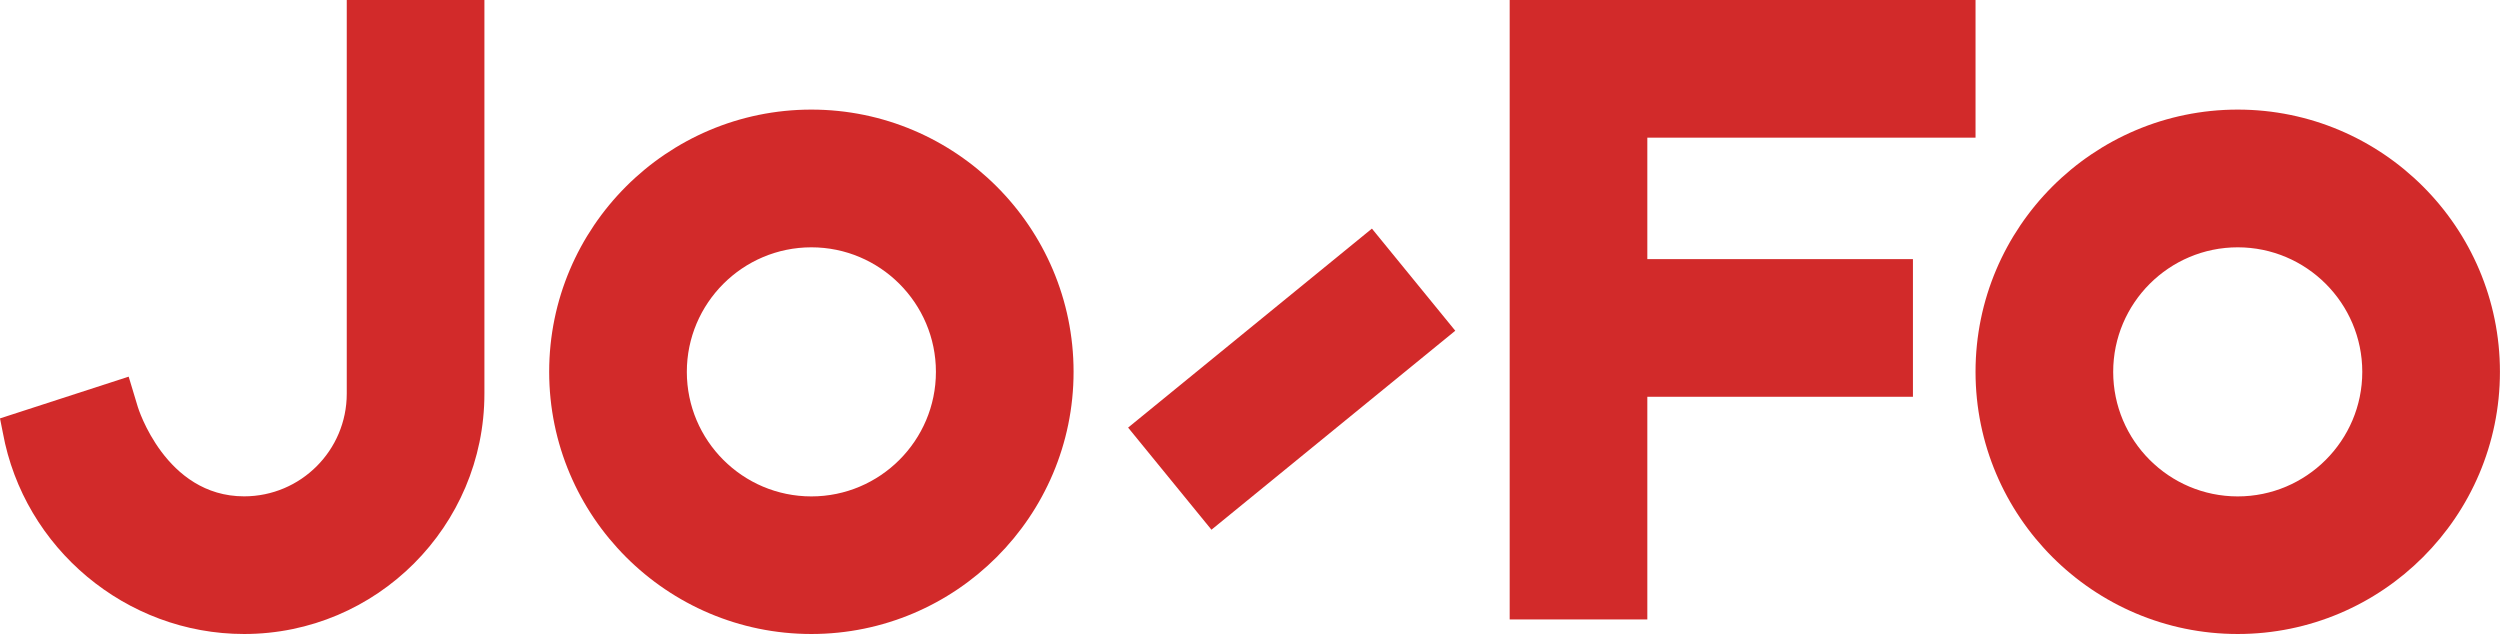 <?xml version="1.0" encoding="UTF-8"?><svg id="Livello_2" xmlns="http://www.w3.org/2000/svg" viewBox="0 0 381.39 96.72"><defs><style>.cls-1{fill:#d22a2a;}</style></defs><g id="Livello_1-2"><g><path class="cls-1" d="m123.78,16.72c-22.06,0-40,17.95-40,40s17.95,40,40,40,40-17.95,40-40-17.95-40-40-40Zm0,59.01c-10.48,0-19-8.52-19-19s8.53-19,19-19,19,8.52,19,19-8.53,19-19,19Z"/><path class="cls-1" d="m341.38,16.72c-22.06,0-40,17.95-40,40s17.95,40,40,40,40-17.95,40-40-17.95-40-40-40Zm0,59.01c-10.48,0-19-8.52-19-19s8.53-19,19-19,19,8.52,19,19-8.53,19-19,19Z"/><polygon class="cls-1" points="251.31 21 301.38 21 301.38 0 230.31 0 230.31 94.5 251.31 94.5 251.31 60.53 291.83 60.53 291.83 39.53 251.31 39.53 251.31 21"/><path class="cls-1" d="m52.9,0v60.06c0,8.64-7.02,15.66-15.66,15.66-12.04,0-16.21-13.62-16.21-13.62l-1.4-4.64L0,63.83l.44,2.21h0c3.22,17.59,18.79,30.68,36.8,30.68,20.22,0,36.66-16.45,36.66-36.66V0h-21.01Z"/><rect class="cls-1" x="173.05" y="47.8" width="48.01" height="20.11" transform="translate(7.81 137.62) rotate(-39.22)"/></g></g></svg>